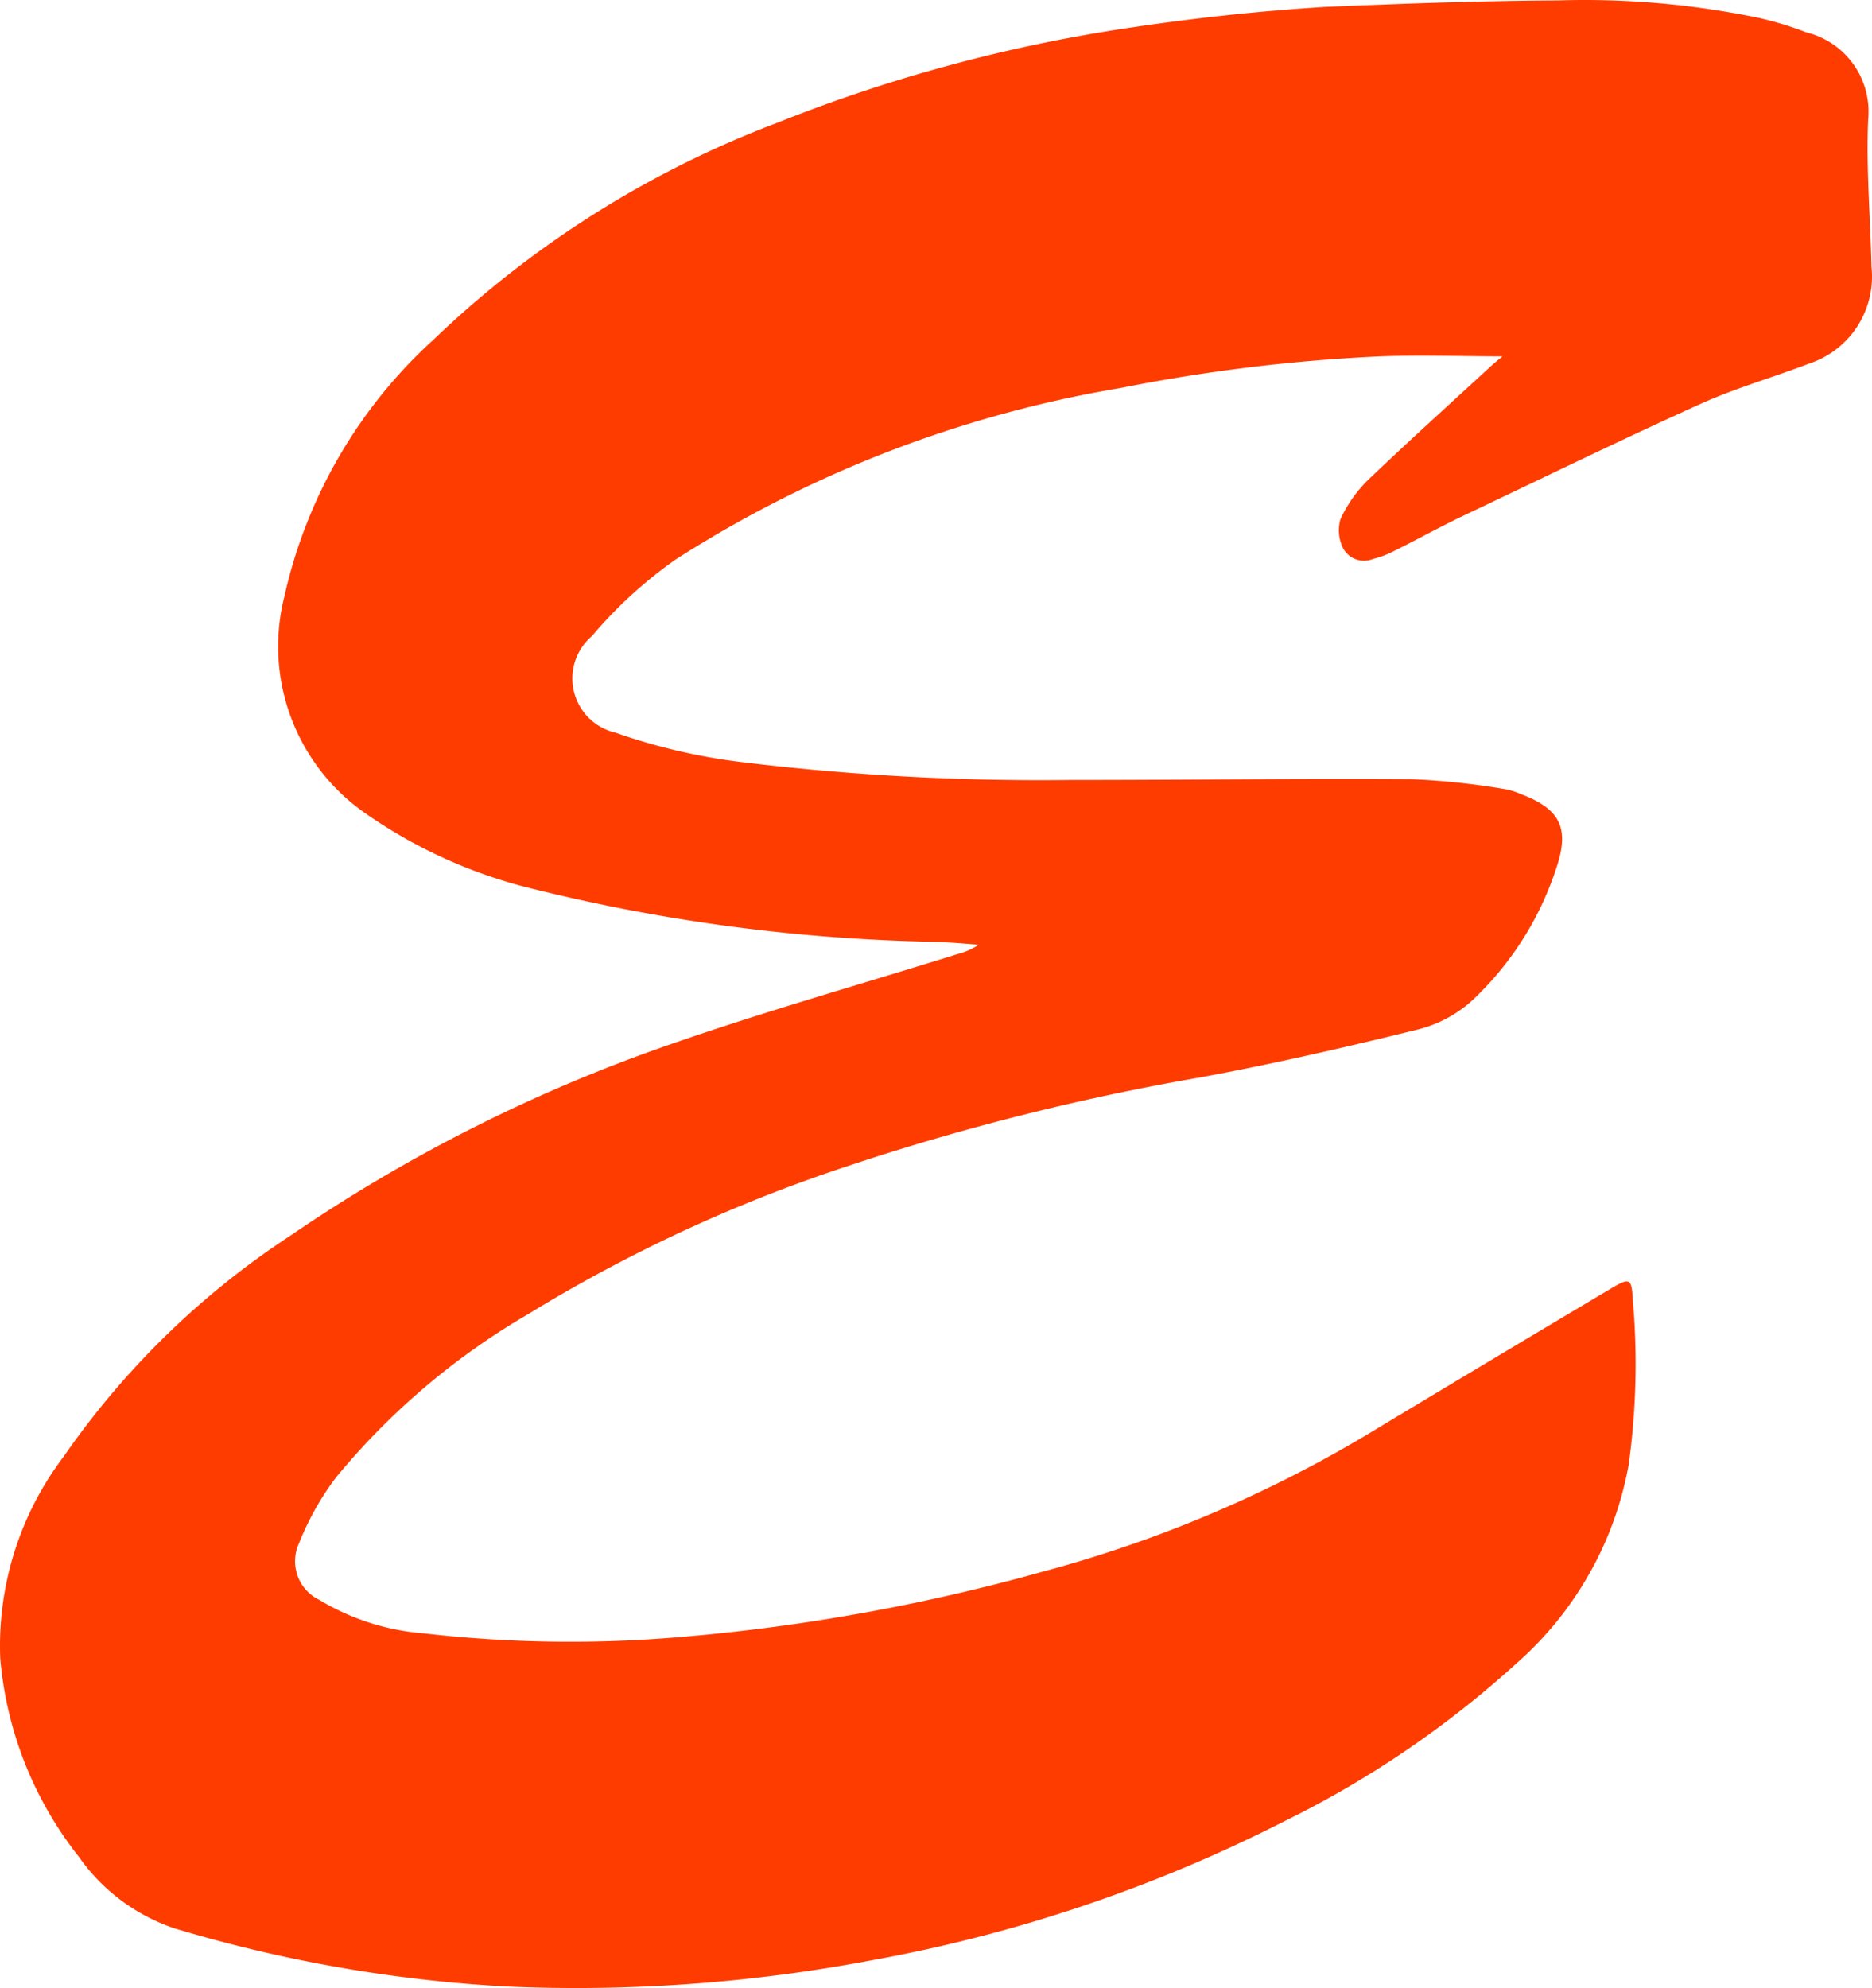 <svg xmlns="http://www.w3.org/2000/svg" width="51.501" height="54.674" viewBox="0 0 51.501 54.674">
  <g id="レイヤー_3" transform="translate(-0.033 0.011)">
    <path id="パス_1" data-name="パス 1" d="M41.38,9.79c-1.19,0-2.39-.05-3.58.01a47.681,47.681,0,0,0-6.94.86,32.682,32.682,0,0,0-12.23,4.71,12.148,12.148,0,0,0-2.31,2.11,1.531,1.531,0,0,0,.65,2.66,16.456,16.456,0,0,0,3.48.81,67.992,67.992,0,0,0,9.02.49c3.15,0,6.29-.04,9.44-.02a20.529,20.529,0,0,1,2.46.26,1.972,1.972,0,0,1,.51.15c1.08.41,1.34.94.97,2.03a8.674,8.674,0,0,1-2.3,3.63,3.491,3.491,0,0,1-1.5.81c-1.99.49-3.99.95-6,1.32a66.3,66.3,0,0,0-9.73,2.45,41.8,41.8,0,0,0-8.74,4.05,19.654,19.654,0,0,0-5.31,4.51,7.77,7.77,0,0,0-1.01,1.8,1.18,1.18,0,0,0,.56,1.56,6.554,6.554,0,0,0,2.88.92,35.232,35.232,0,0,0,6.81.12,53.673,53.673,0,0,0,10.22-1.82,35.082,35.082,0,0,0,9.25-3.97q3.165-1.905,6.35-3.8c.57-.34.59-.3.63.37a20.16,20.16,0,0,1-.12,4.46,9.512,9.512,0,0,1-3.07,5.45,27.545,27.545,0,0,1-6.39,4.35,41.134,41.134,0,0,1-11.42,3.84,43.649,43.649,0,0,1-10.01.71,39.026,39.026,0,0,1-9.09-1.59A5.253,5.253,0,0,1,2.2,51.05,10.182,10.182,0,0,1,.04,45.6a8.617,8.617,0,0,1,1.75-5.56,22.707,22.707,0,0,1,6.22-6.06,44.008,44.008,0,0,1,10.38-5.24c2.63-.92,5.32-1.68,7.98-2.51a1.9,1.9,0,0,0,.59-.26c-.42-.03-.83-.07-1.25-.08A49.6,49.6,0,0,1,14.8,24.46a13.68,13.68,0,0,1-4.71-2.1,5.59,5.59,0,0,1-2.23-5.98,13.506,13.506,0,0,1,4.1-7.05,27.907,27.907,0,0,1,9.42-5.95A43.253,43.253,0,0,1,31.19.74C32.94.48,34.7.29,36.47.18,38.6.09,40.76.01,42.91,0a23.55,23.55,0,0,1,5.55.49,9.317,9.317,0,0,1,1.27.39,2.244,2.244,0,0,1,1.7,2.38c-.06,1.35.06,2.72.09,4.07A2.518,2.518,0,0,1,49.8,9.99c-.99.38-2.02.67-2.99,1.11-2.17.98-4.3,2.02-6.45,3.04-.68.32-1.34.69-2.01,1.02a2.5,2.5,0,0,1-.54.2.654.654,0,0,1-.82-.28,1.1,1.1,0,0,1-.08-.81,3.629,3.629,0,0,1,.79-1.11c1.1-1.05,2.23-2.07,3.35-3.1.11-.1.22-.19.32-.27Z" fill="#ff3c00"/>
  </g>
</svg>
